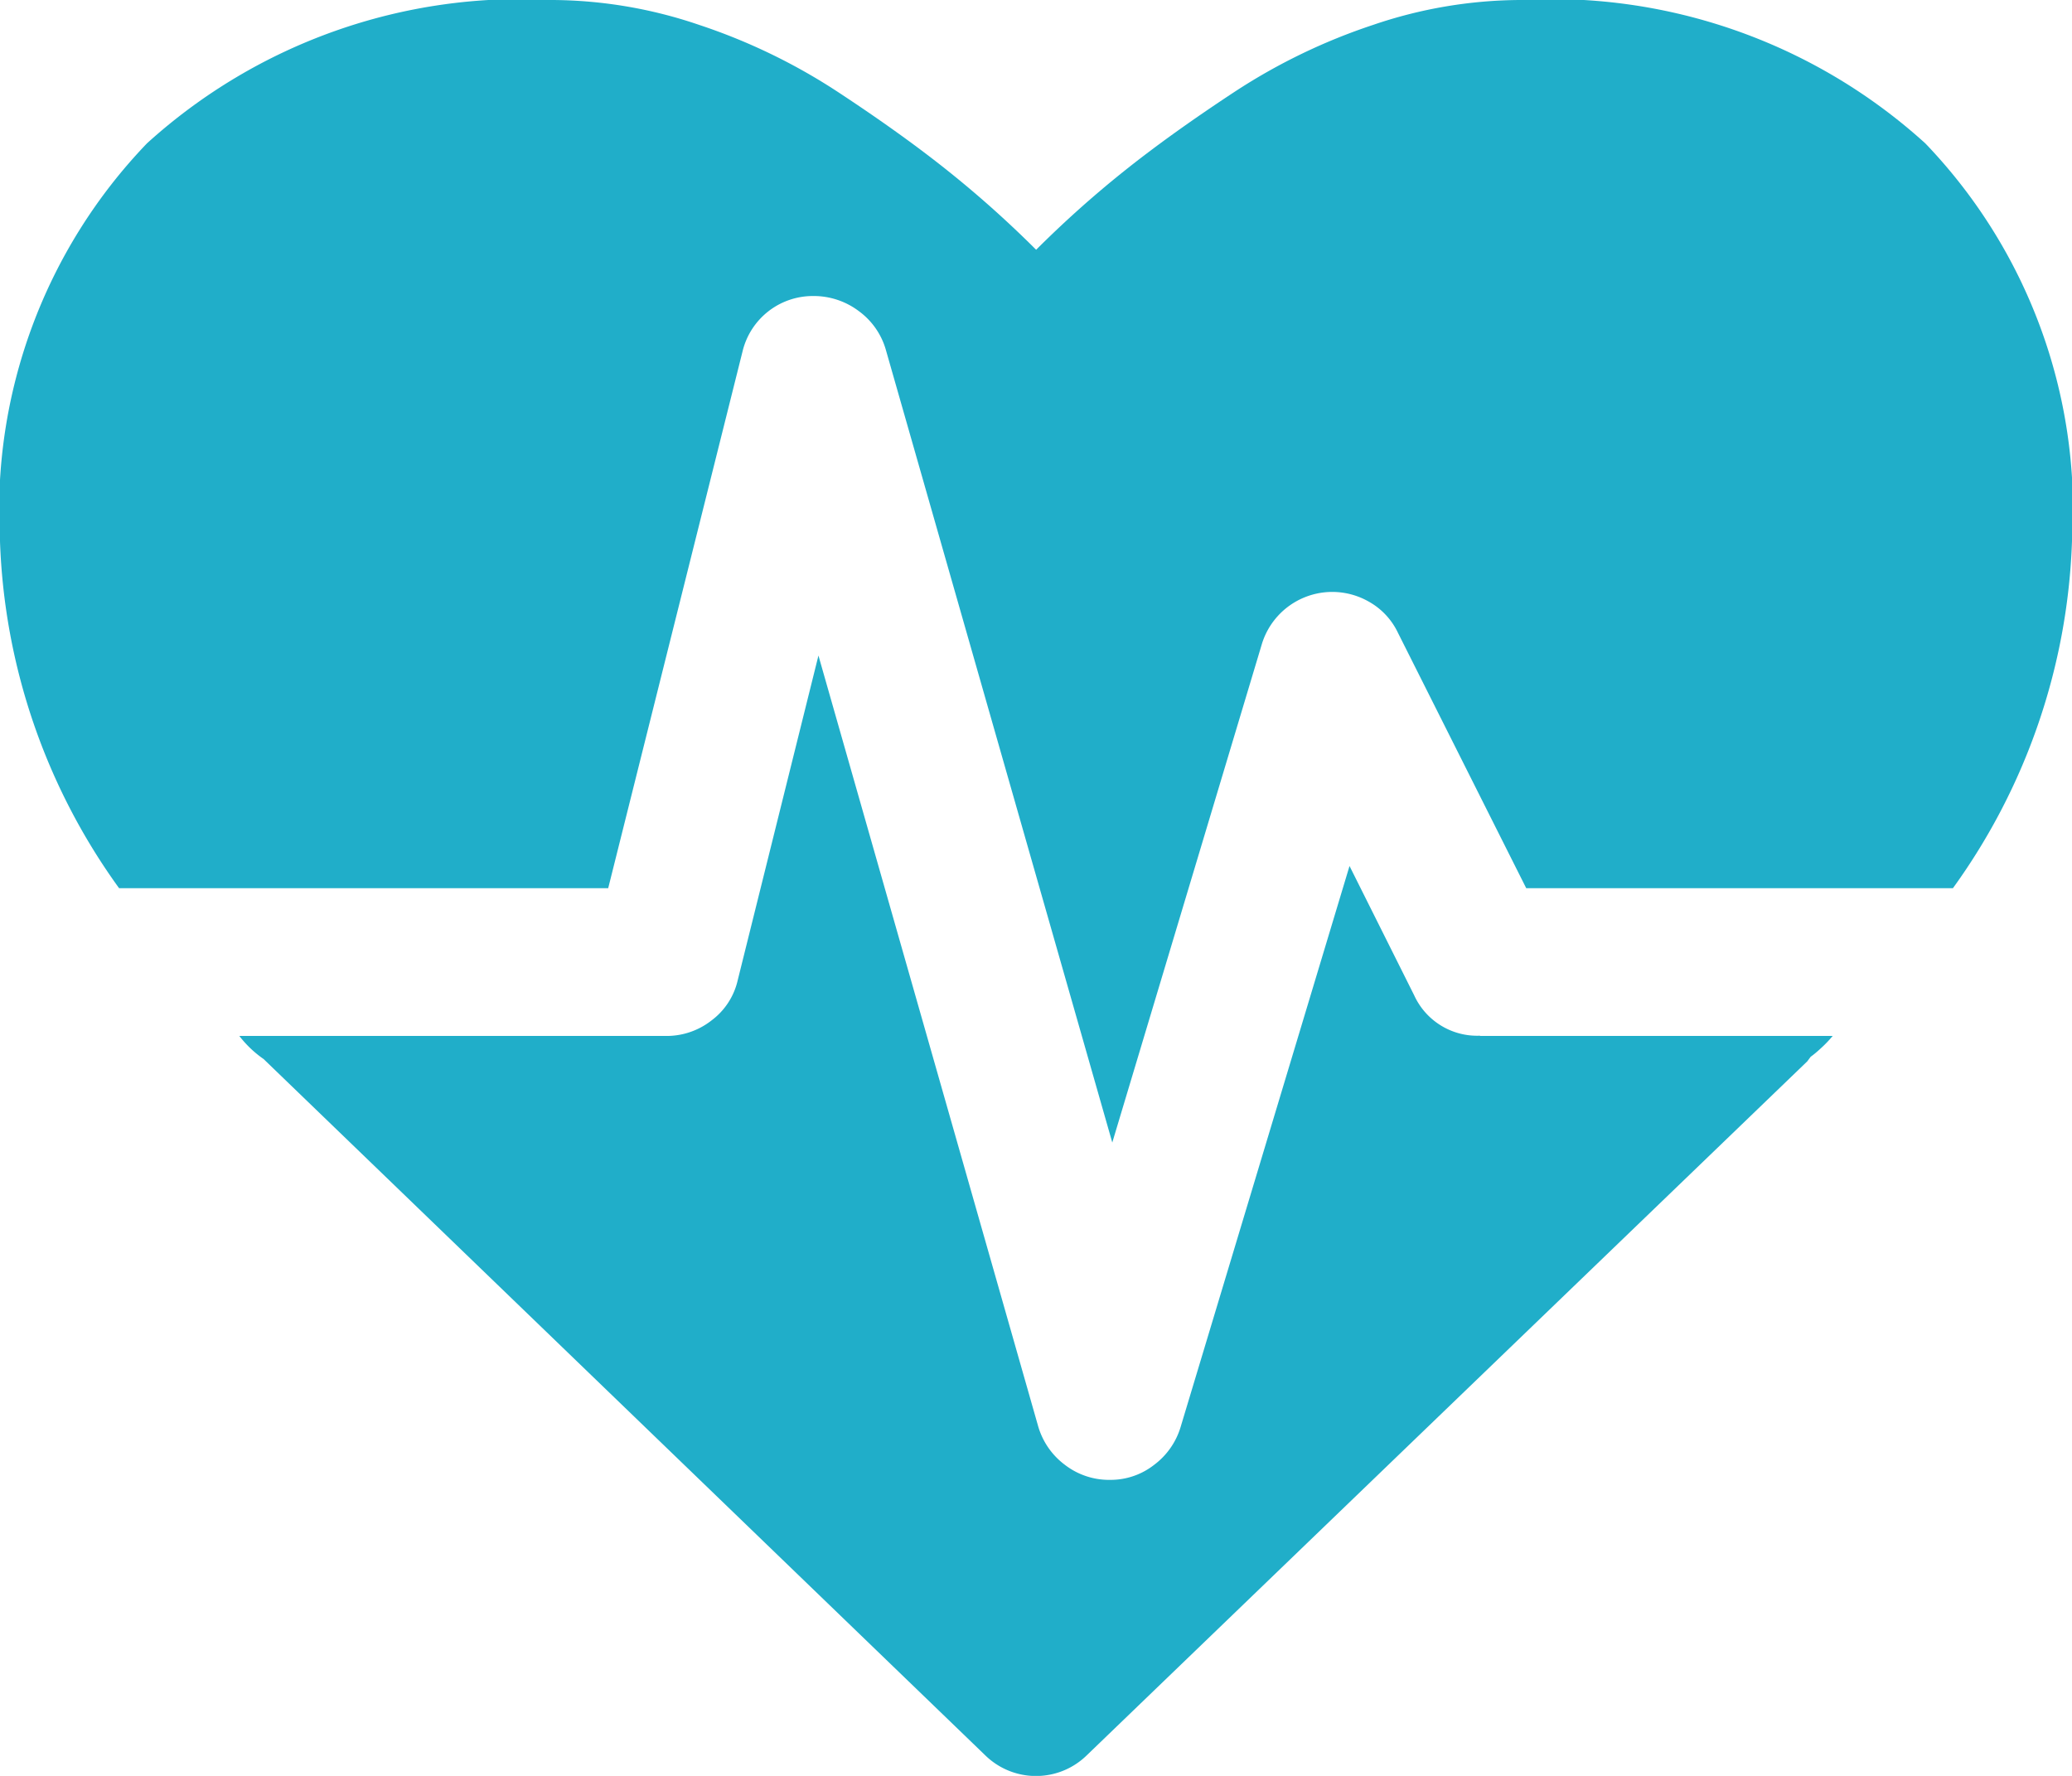 <svg xmlns="http://www.w3.org/2000/svg" width="38.473" height="32.977" viewBox="0 0 38.473 32.977">
  <path id="ECG_heart_icon" data-name="ECG heart icon" d="M30.052,23.644H36.6a2.179,2.179,0,0,1-.215.225q-.107.1-.193.161l-.064.086L22.752,37a1.348,1.348,0,0,1-1.889,0L7.466,24.073a2.027,2.027,0,0,1-.451-.429h7.922a1.353,1.353,0,0,0,.848-.29,1.289,1.289,0,0,0,.483-.741l1.5-6.033L21.85,30.9a1.368,1.368,0,0,0,.494.708,1.341,1.341,0,0,0,.837.279A1.31,1.31,0,0,0,24,31.609a1.368,1.368,0,0,0,.494-.708l3.135-10.413,1.2,2.4a1.286,1.286,0,0,0,1.224.751Zm10.992-9.189A11.671,11.671,0,0,1,38.833,20.9H30.91l-2.383-4.745a1.3,1.3,0,0,0-.547-.58,1.367,1.367,0,0,0-1.986.816l-2.77,9.232L19.016,10.891a1.348,1.348,0,0,0-.5-.708,1.387,1.387,0,0,0-.848-.279,1.342,1.342,0,0,0-1.31,1.031L13.864,20.9H4.782a11.671,11.671,0,0,1-2.211-6.441A9.847,9.847,0,0,1,5.3,7.069a10.327,10.327,0,0,1,7.536-2.662,8.557,8.557,0,0,1,2.716.462,10.993,10.993,0,0,1,2.576,1.245q1.192.784,2.05,1.471a19.8,19.8,0,0,1,1.632,1.46,19.775,19.775,0,0,1,1.632-1.46q.859-.687,2.05-1.471a10.991,10.991,0,0,1,2.576-1.245,8.558,8.558,0,0,1,2.716-.462,10.327,10.327,0,0,1,7.536,2.662,9.847,9.847,0,0,1,2.727,7.385Z" transform="translate(-2.571 -4.407)" fill="#20aec9"/>
</svg>
